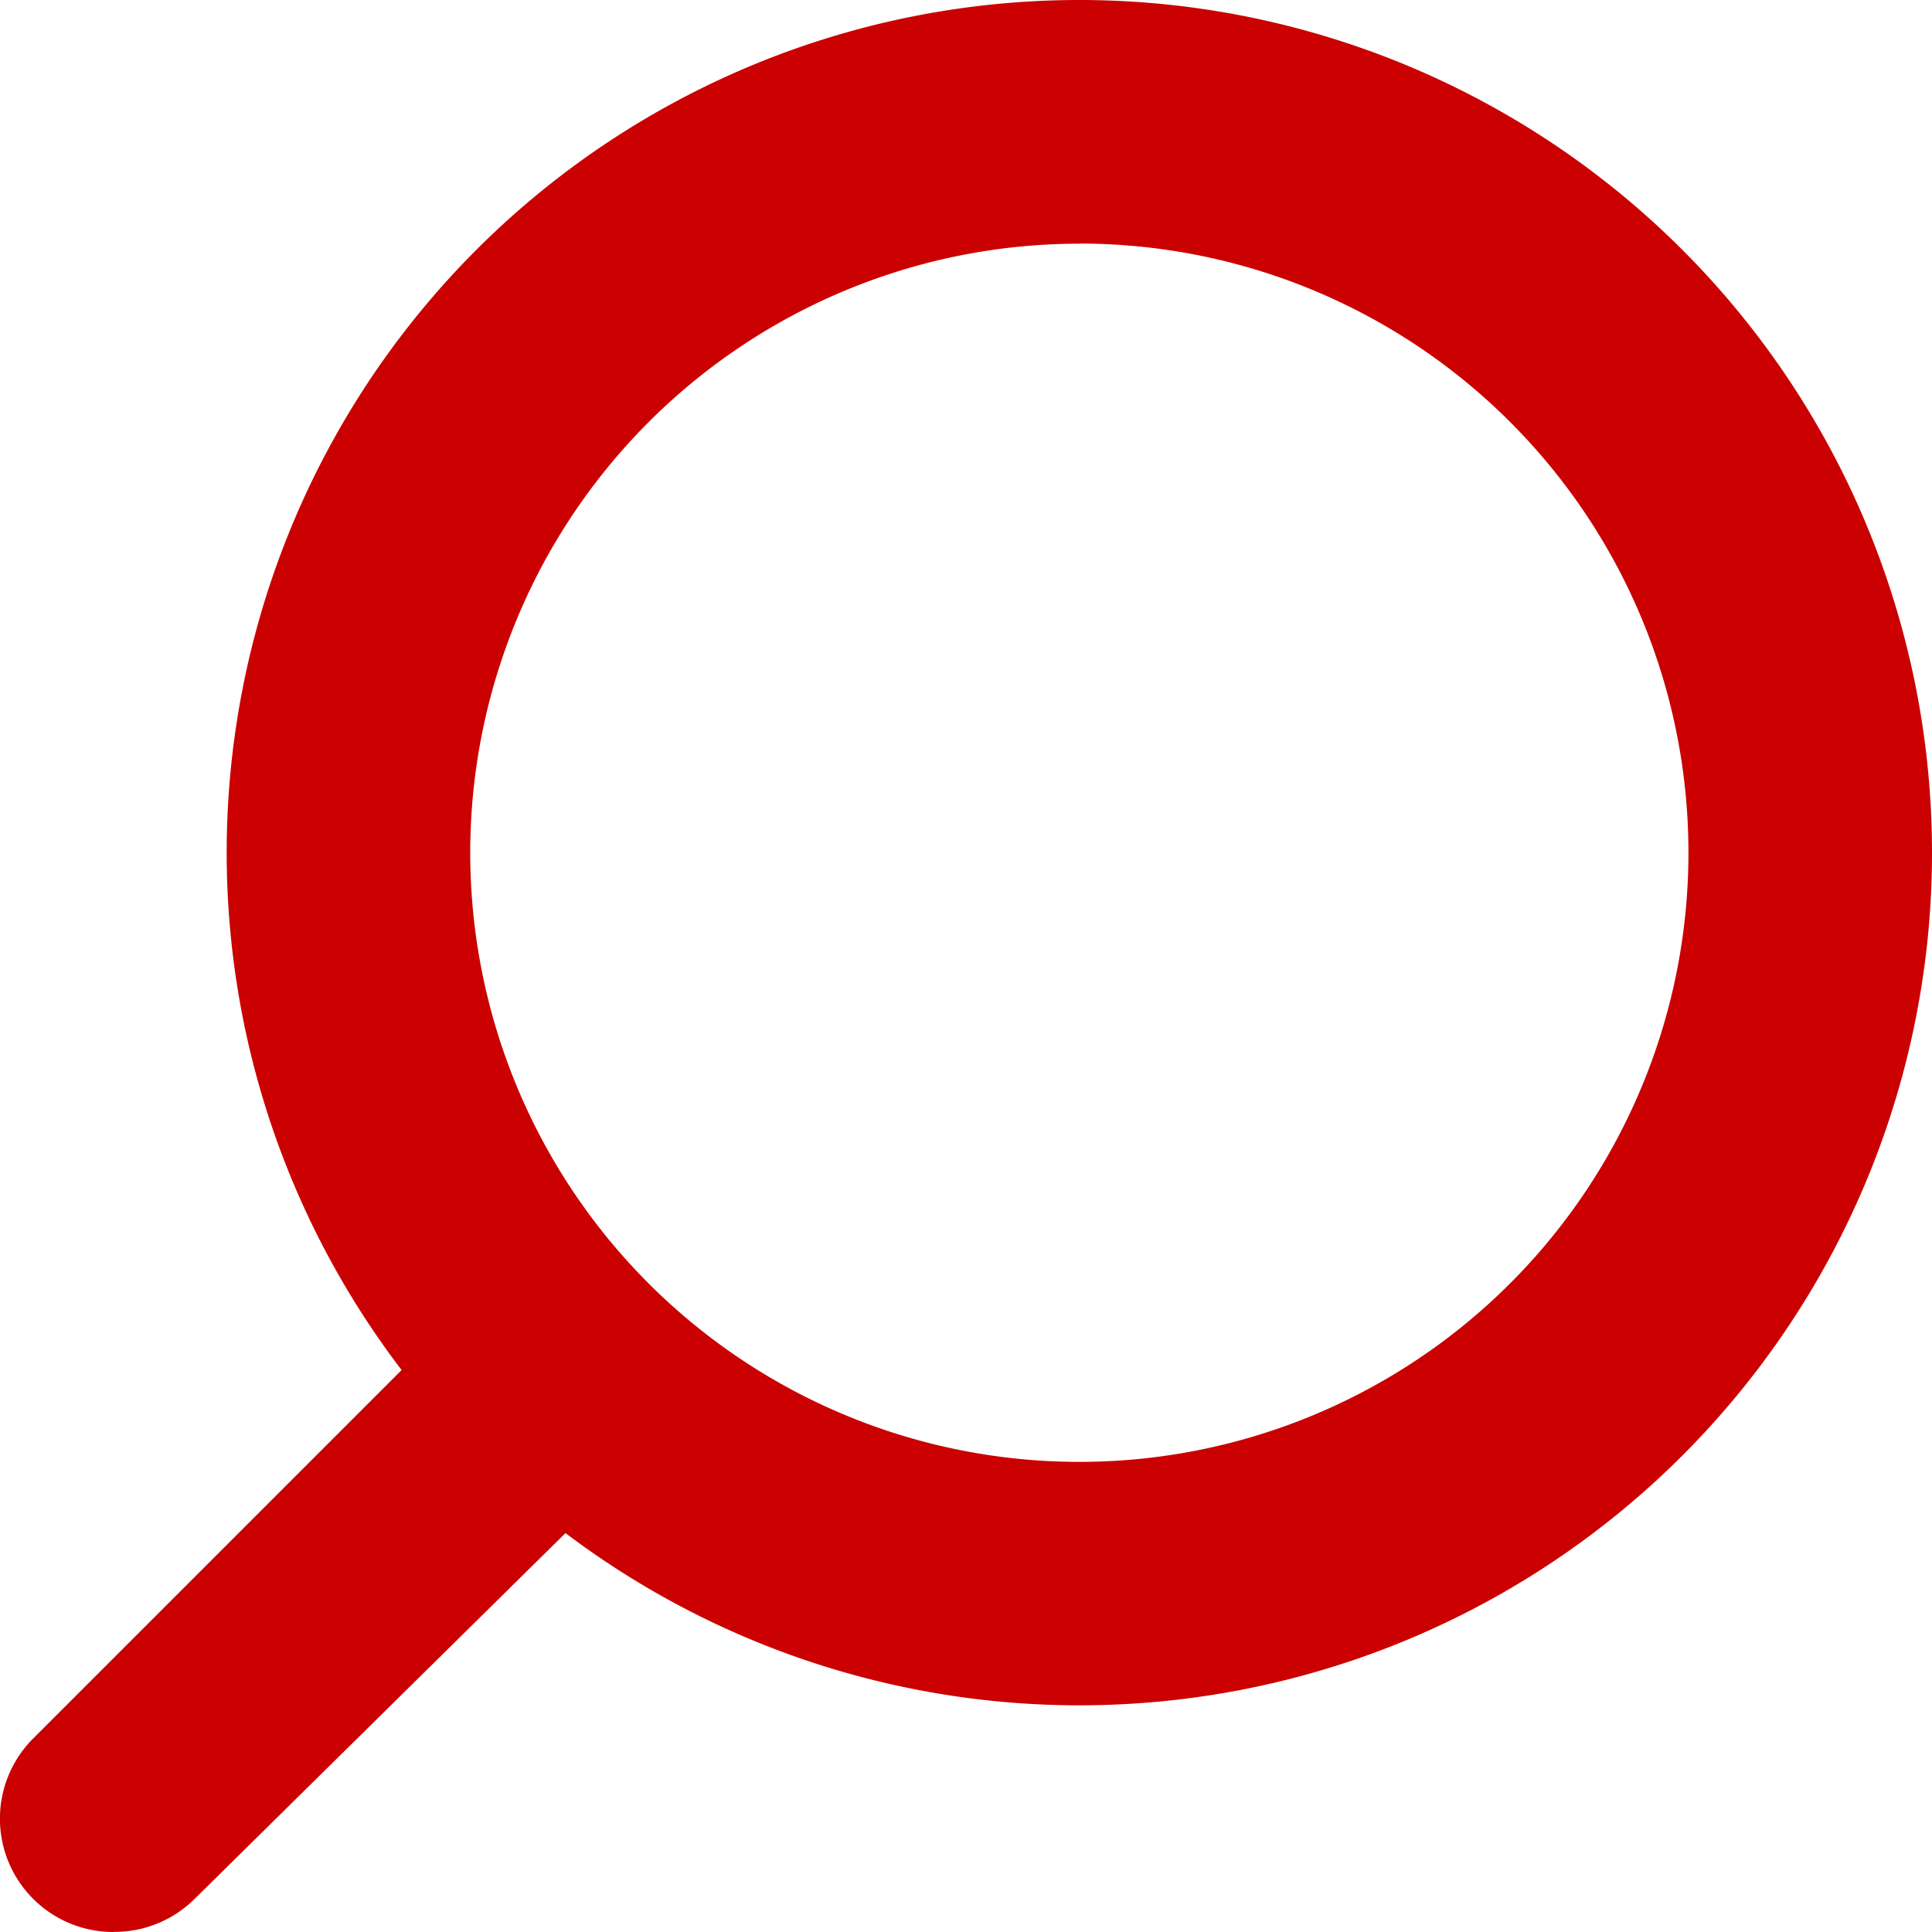 <svg id="search_2_" data-name="search (2)" xmlns="http://www.w3.org/2000/svg" width="15" height="15" viewBox="0 0 15 15">
  <g id="search_1_">
    <path id="Caminho_2" data-name="Caminho 2" d="M64.811,13.324A6.62,6.62,0,1,1,71.429,6.7,6.619,6.619,0,0,1,64.811,13.324Zm0-11.348A4.729,4.729,0,1,0,69.538,6.7,4.728,4.728,0,0,0,64.811,1.975Z" transform="translate(-56.429 -0.084)" fill="#cb0000"/>
    <path id="Caminho_3" data-name="Caminho 3" d="M.885,302.331a.88.88,0,0,1-.63-1.5l.005-.005,3.309-3.309a.9.9,0,0,1,1.25,1.294L1.51,302.075a.88.88,0,0,1-.625.255Z" transform="translate(0 -287.331)" fill="#cb0000"/>
  </g>
</svg>
